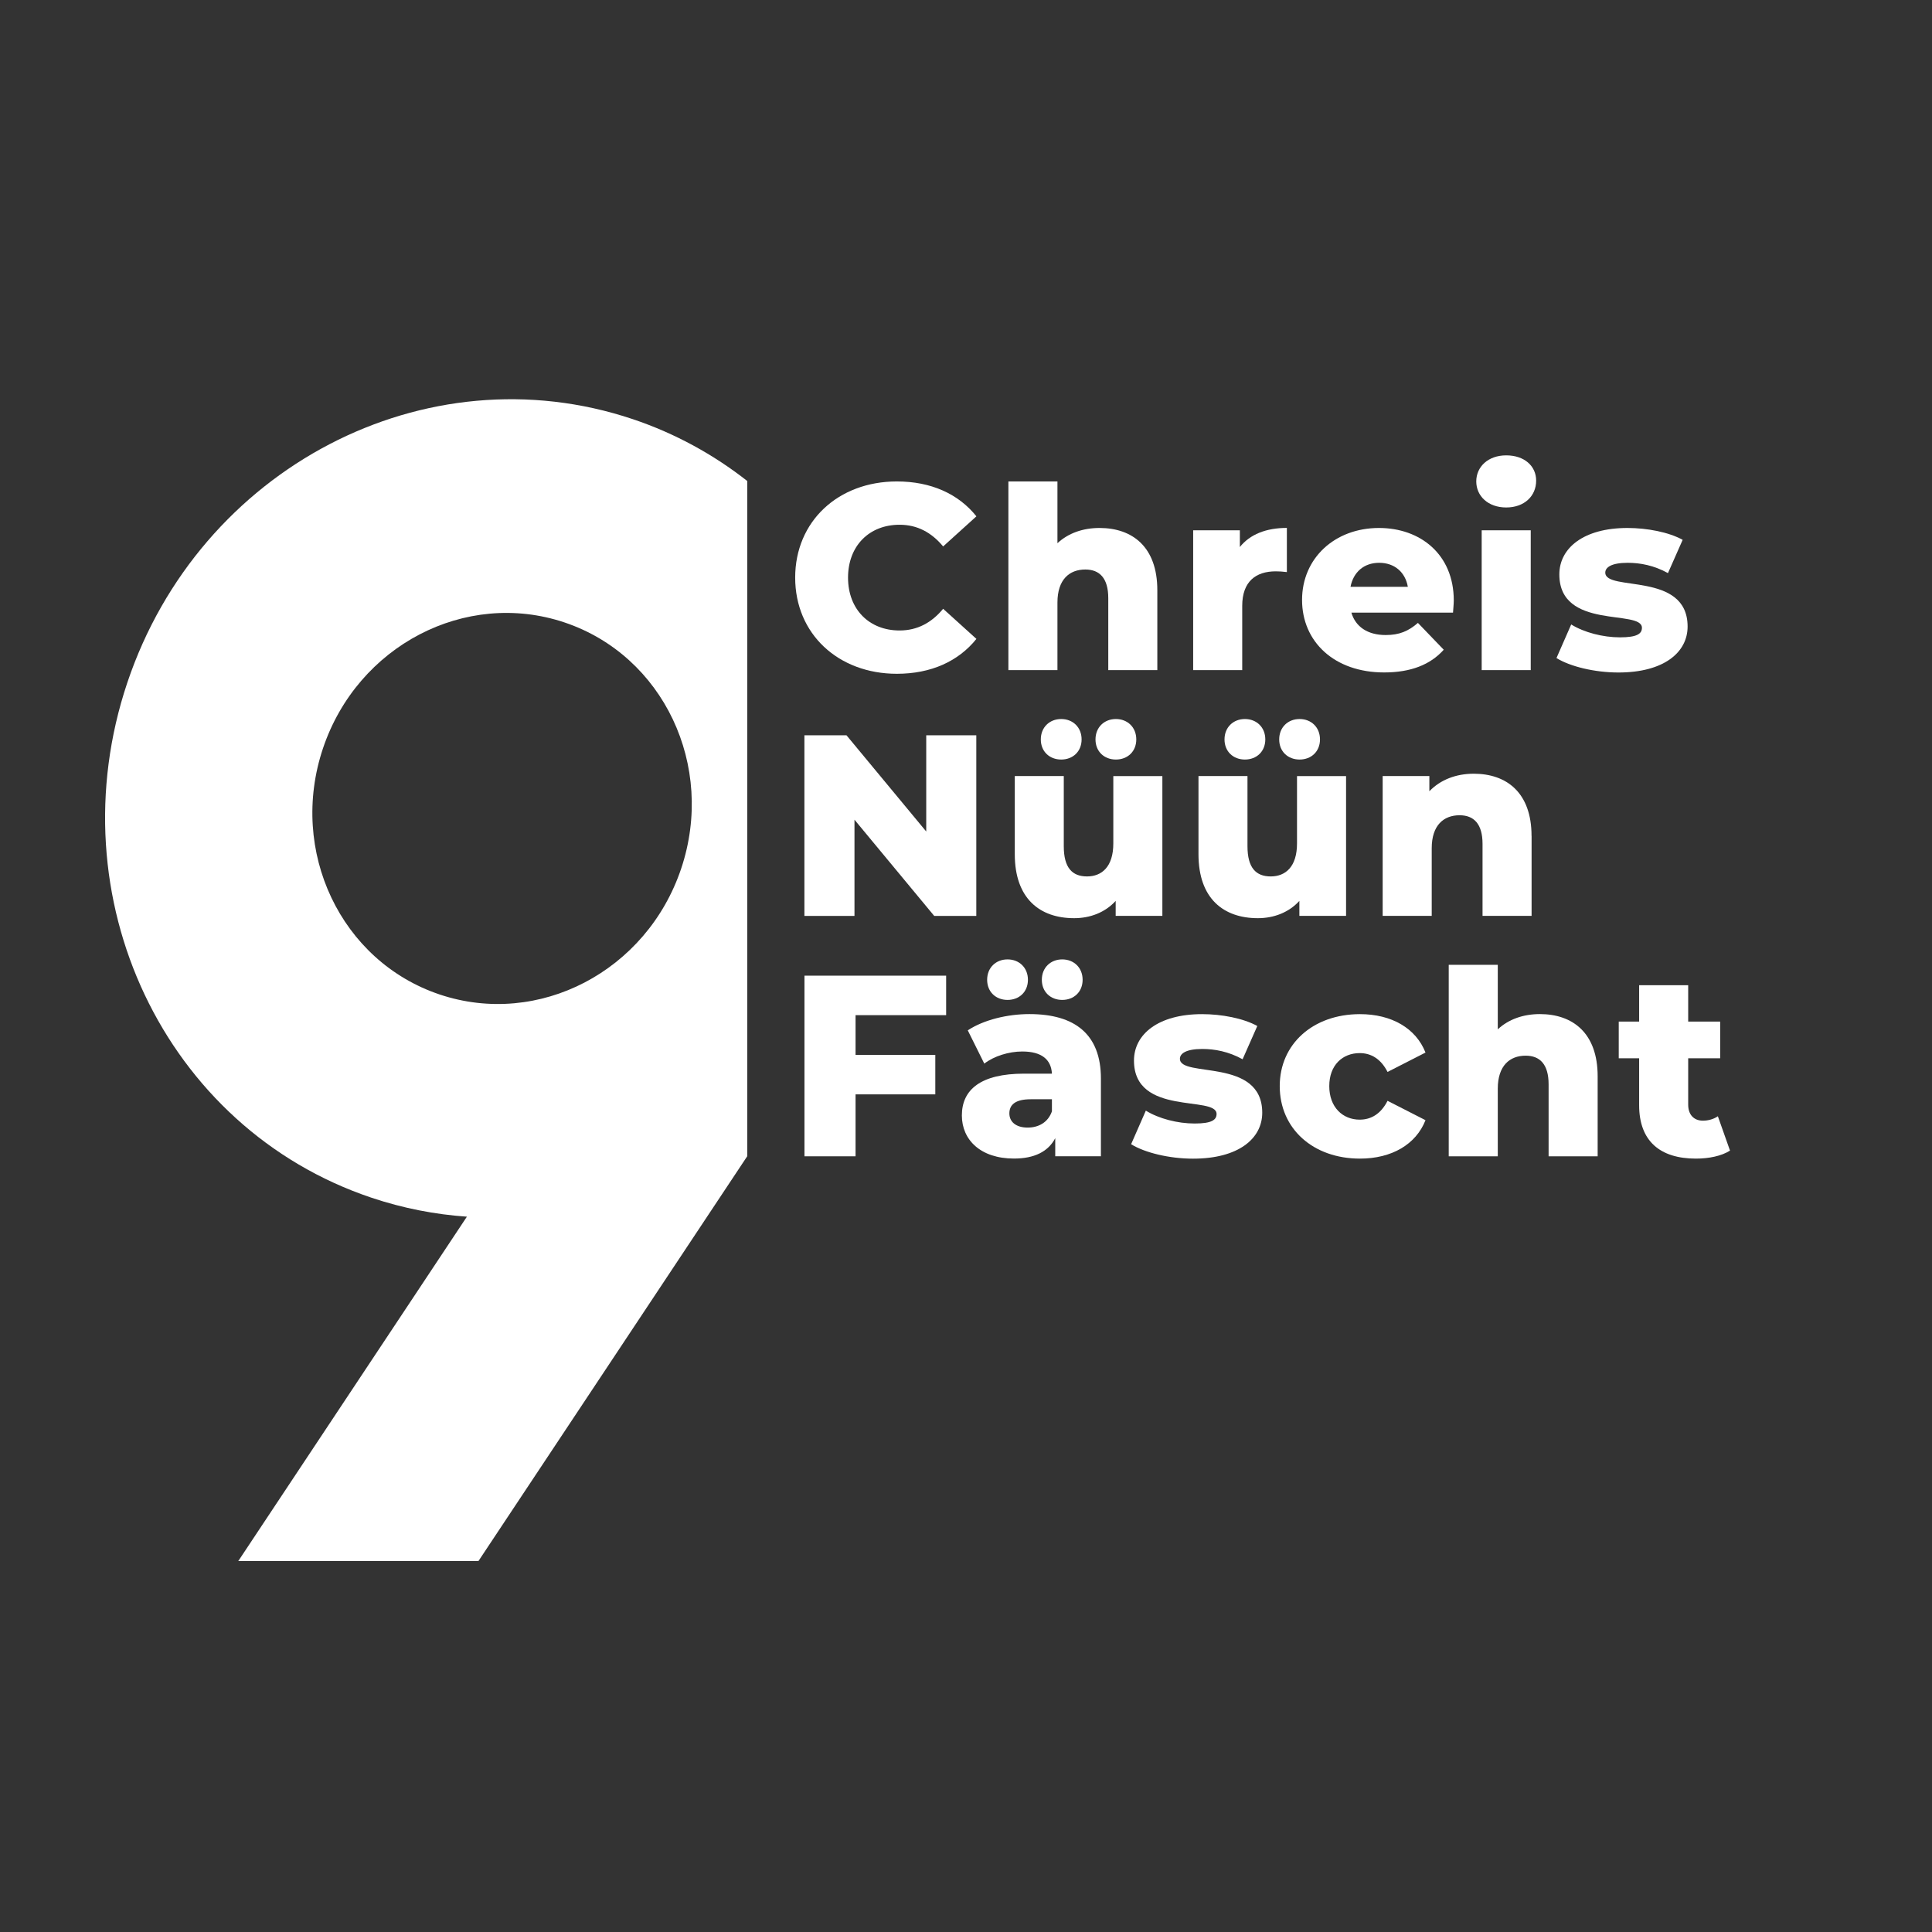 <?xml version="1.0" encoding="UTF-8"?><svg id="b" xmlns="http://www.w3.org/2000/svg" viewBox="0 0 360 360"><rect x="0" y="0" width="360" height="360" fill="#333333" stroke="none"/><g id="c"><rect width="360" height="360" style="fill:none;"/><path d="M139.23,89.62c-6.26-4.91-13.4-8.86-21.33-11.52-38.57-12.94-80.74,9.05-94.18,49.11s6.93,83.03,45.51,95.97c5.88,1.97,11.84,3.12,17.77,3.53l-42.6,64.17h44.75l50.09-75.44v-125.82ZM81.93,185.31c-18.43-6.18-28.17-26.71-21.75-45.86,6.42-19.14,26.57-29.65,45-23.47,18.43,6.18,28.17,26.71,21.75,45.86s-26.57,29.65-45,23.47Z" style="fill:#fff;"/><path d="M148.17,107.63c0-10.49,8.02-17.92,18.95-17.92,6.35,0,11.47,2.31,14.82,6.5l-6.2,5.61c-2.17-2.61-4.82-4.04-8.12-4.04-5.66,0-9.6,3.94-9.6,9.85s3.94,9.85,9.6,9.85c3.3,0,5.96-1.43,8.12-4.04l6.2,5.61c-3.35,4.18-8.47,6.5-14.82,6.5-10.93,0-18.95-7.43-18.95-17.92Z" style="fill:#fff;"/><path d="M215.65,109.97v14.9h-9.14v-13.41c0-3.75-1.63-5.34-4.28-5.34-2.93,0-5.19,1.83-5.19,6.15v12.6h-9.14v-35.16h9.14v11.51c2.02-1.88,4.76-2.84,7.84-2.84,6.11,0,10.77,3.51,10.77,11.59Z" style="fill:#fff;"/><path d="M239.79,98.38v8.22c-.82-.1-1.39-.14-2.07-.14-3.7,0-6.25,1.88-6.25,6.44v11.97h-9.14v-26.06h8.7v3.12c1.88-2.36,4.9-3.56,8.75-3.56Z" style="fill:#fff;"/><path d="M270.75,114.15h-18.94c.77,2.64,3.03,4.18,6.39,4.18,2.55,0,4.23-.72,6.01-2.26l4.81,5c-2.5,2.79-6.15,4.23-11.11,4.23-9.28,0-15.29-5.72-15.29-13.51s6.11-13.41,14.33-13.41c7.69,0,13.94,4.9,13.94,13.51,0,.67-.1,1.54-.14,2.26ZM251.66,109.34h10.67c-.48-2.74-2.5-4.47-5.34-4.47s-4.81,1.73-5.34,4.47Z" style="fill:#fff;"/><path d="M275.08,89.71c0-2.74,2.21-4.86,5.58-4.86s5.58,1.97,5.58,4.71c0,2.88-2.21,5-5.58,5s-5.58-2.12-5.58-4.86ZM276.09,98.81h9.14v26.06h-9.14v-26.06Z" style="fill:#fff;"/><path d="M290.03,122.61l2.74-6.25c2.4,1.49,5.91,2.4,9.09,2.4s4.09-.67,4.09-1.78c0-3.51-15.39.48-15.39-9.95,0-4.9,4.52-8.65,12.69-8.65,3.65,0,7.69.77,10.29,2.21l-2.74,6.2c-2.6-1.44-5.19-1.92-7.5-1.92-3.08,0-4.18.87-4.18,1.83,0,3.61,15.34-.29,15.34,10.05,0,4.81-4.42,8.56-12.89,8.56-4.42,0-8.99-1.11-11.54-2.69Z" style="fill:#fff;"/><path d="M181.92,137.01v33.66h-7.84l-14.86-17.93v17.93h-9.33v-33.66h7.84l14.86,17.93v-17.93h9.33Z" style="fill:#fff;"/><path d="M216.59,144.6v26.06h-8.7v-2.79c-1.97,2.16-4.76,3.22-7.74,3.22-6.39,0-11.06-3.65-11.06-11.92v-14.57h9.13v13.08c0,4.04,1.59,5.63,4.33,5.63s4.9-1.78,4.9-6.15v-12.55h9.14ZM193.94,137.78c0-2.26,1.63-3.8,3.8-3.8s3.8,1.54,3.8,3.8-1.63,3.75-3.8,3.75-3.8-1.49-3.8-3.75ZM204.13,137.78c0-2.26,1.63-3.8,3.8-3.8s3.8,1.54,3.8,3.8-1.63,3.75-3.8,3.75-3.8-1.49-3.8-3.75Z" style="fill:#fff;"/><path d="M250.82,144.6v26.06h-8.7v-2.79c-1.97,2.16-4.76,3.22-7.74,3.22-6.39,0-11.06-3.65-11.06-11.92v-14.57h9.13v13.08c0,4.04,1.59,5.63,4.33,5.63s4.9-1.78,4.9-6.15v-12.55h9.14ZM228.17,137.78c0-2.26,1.63-3.8,3.8-3.8s3.8,1.54,3.8,3.8-1.63,3.75-3.8,3.75-3.8-1.49-3.8-3.75ZM238.36,137.78c0-2.26,1.63-3.8,3.8-3.8s3.8,1.54,3.8,3.8-1.63,3.75-3.8,3.75-3.8-1.49-3.8-3.75Z" style="fill:#fff;"/><path d="M285.39,155.76v14.9h-9.14v-13.41c0-3.75-1.63-5.34-4.28-5.34-2.93,0-5.19,1.83-5.19,6.15v12.6h-9.14v-26.06h8.7v2.84c2.07-2.16,5-3.27,8.27-3.27,6.11,0,10.77,3.51,10.77,11.59Z" style="fill:#fff;"/><path d="M159.42,189.16v7.4h14.86v7.36h-14.86v11.54h-9.52v-33.66h26.4v7.36h-16.88Z" style="fill:#fff;"/><path d="M205.14,200.98v14.47h-8.51v-3.37c-1.3,2.5-3.89,3.8-7.69,3.8-6.25,0-9.71-3.51-9.71-8.03,0-4.81,3.51-7.79,11.59-7.79h5.19c-.14-2.64-1.92-4.13-5.53-4.13-2.5,0-5.29.87-7.07,2.26l-3.08-6.2c2.98-1.97,7.4-3.03,11.49-3.03,8.46,0,13.32,3.75,13.32,12.02ZM183.94,182.57c0-2.26,1.63-3.8,3.8-3.8s3.8,1.54,3.8,3.8-1.63,3.75-3.8,3.75-3.8-1.49-3.8-3.75ZM196.01,207.09v-2.26h-3.94c-2.93,0-3.99,1.06-3.99,2.64s1.25,2.64,3.41,2.64c2.02,0,3.8-.96,4.52-3.03ZM194.13,182.57c0-2.26,1.63-3.8,3.8-3.8s3.8,1.54,3.8,3.8-1.63,3.75-3.8,3.75-3.8-1.49-3.8-3.75Z" style="fill:#fff;"/><path d="M210.77,213.2l2.74-6.25c2.4,1.49,5.91,2.4,9.09,2.4s4.09-.67,4.09-1.78c0-3.51-15.39.48-15.39-9.95,0-4.9,4.52-8.65,12.69-8.65,3.65,0,7.69.77,10.29,2.21l-2.74,6.2c-2.6-1.44-5.19-1.92-7.5-1.92-3.08,0-4.18.87-4.18,1.83,0,3.61,15.34-.29,15.34,10.05,0,4.81-4.42,8.56-12.89,8.56-4.42,0-8.99-1.11-11.54-2.69Z" style="fill:#fff;"/><path d="M238.46,202.38c0-7.84,6.2-13.41,14.95-13.41,5.91,0,10.43,2.64,12.21,7.16l-7.07,3.61c-1.25-2.45-3.08-3.51-5.19-3.51-3.17,0-5.67,2.21-5.67,6.15s2.5,6.25,5.67,6.25c2.12,0,3.94-1.06,5.19-3.51l7.07,3.61c-1.78,4.52-6.3,7.16-12.21,7.16-8.75,0-14.95-5.58-14.95-13.51Z" style="fill:#fff;"/><path d="M297.7,200.55v14.91h-9.14v-13.41c0-3.75-1.63-5.34-4.28-5.34-2.93,0-5.19,1.83-5.19,6.15v12.6h-9.14v-35.68h9.14v12.02c2.02-1.88,4.76-2.84,7.84-2.84,6.11,0,10.77,3.51,10.77,11.59Z" style="fill:#fff;"/><path d="M322.36,214.4c-1.59,1.01-3.94,1.49-6.35,1.49-6.68,0-10.58-3.27-10.58-9.95v-8.75h-3.8v-6.83h3.8v-6.78h9.14v6.78h5.96v6.83h-5.96v8.65c0,1.92,1.11,2.98,2.74,2.98,1.01,0,2.02-.29,2.79-.82l2.26,6.39Z" style="fill:#fff;"/></g></svg>